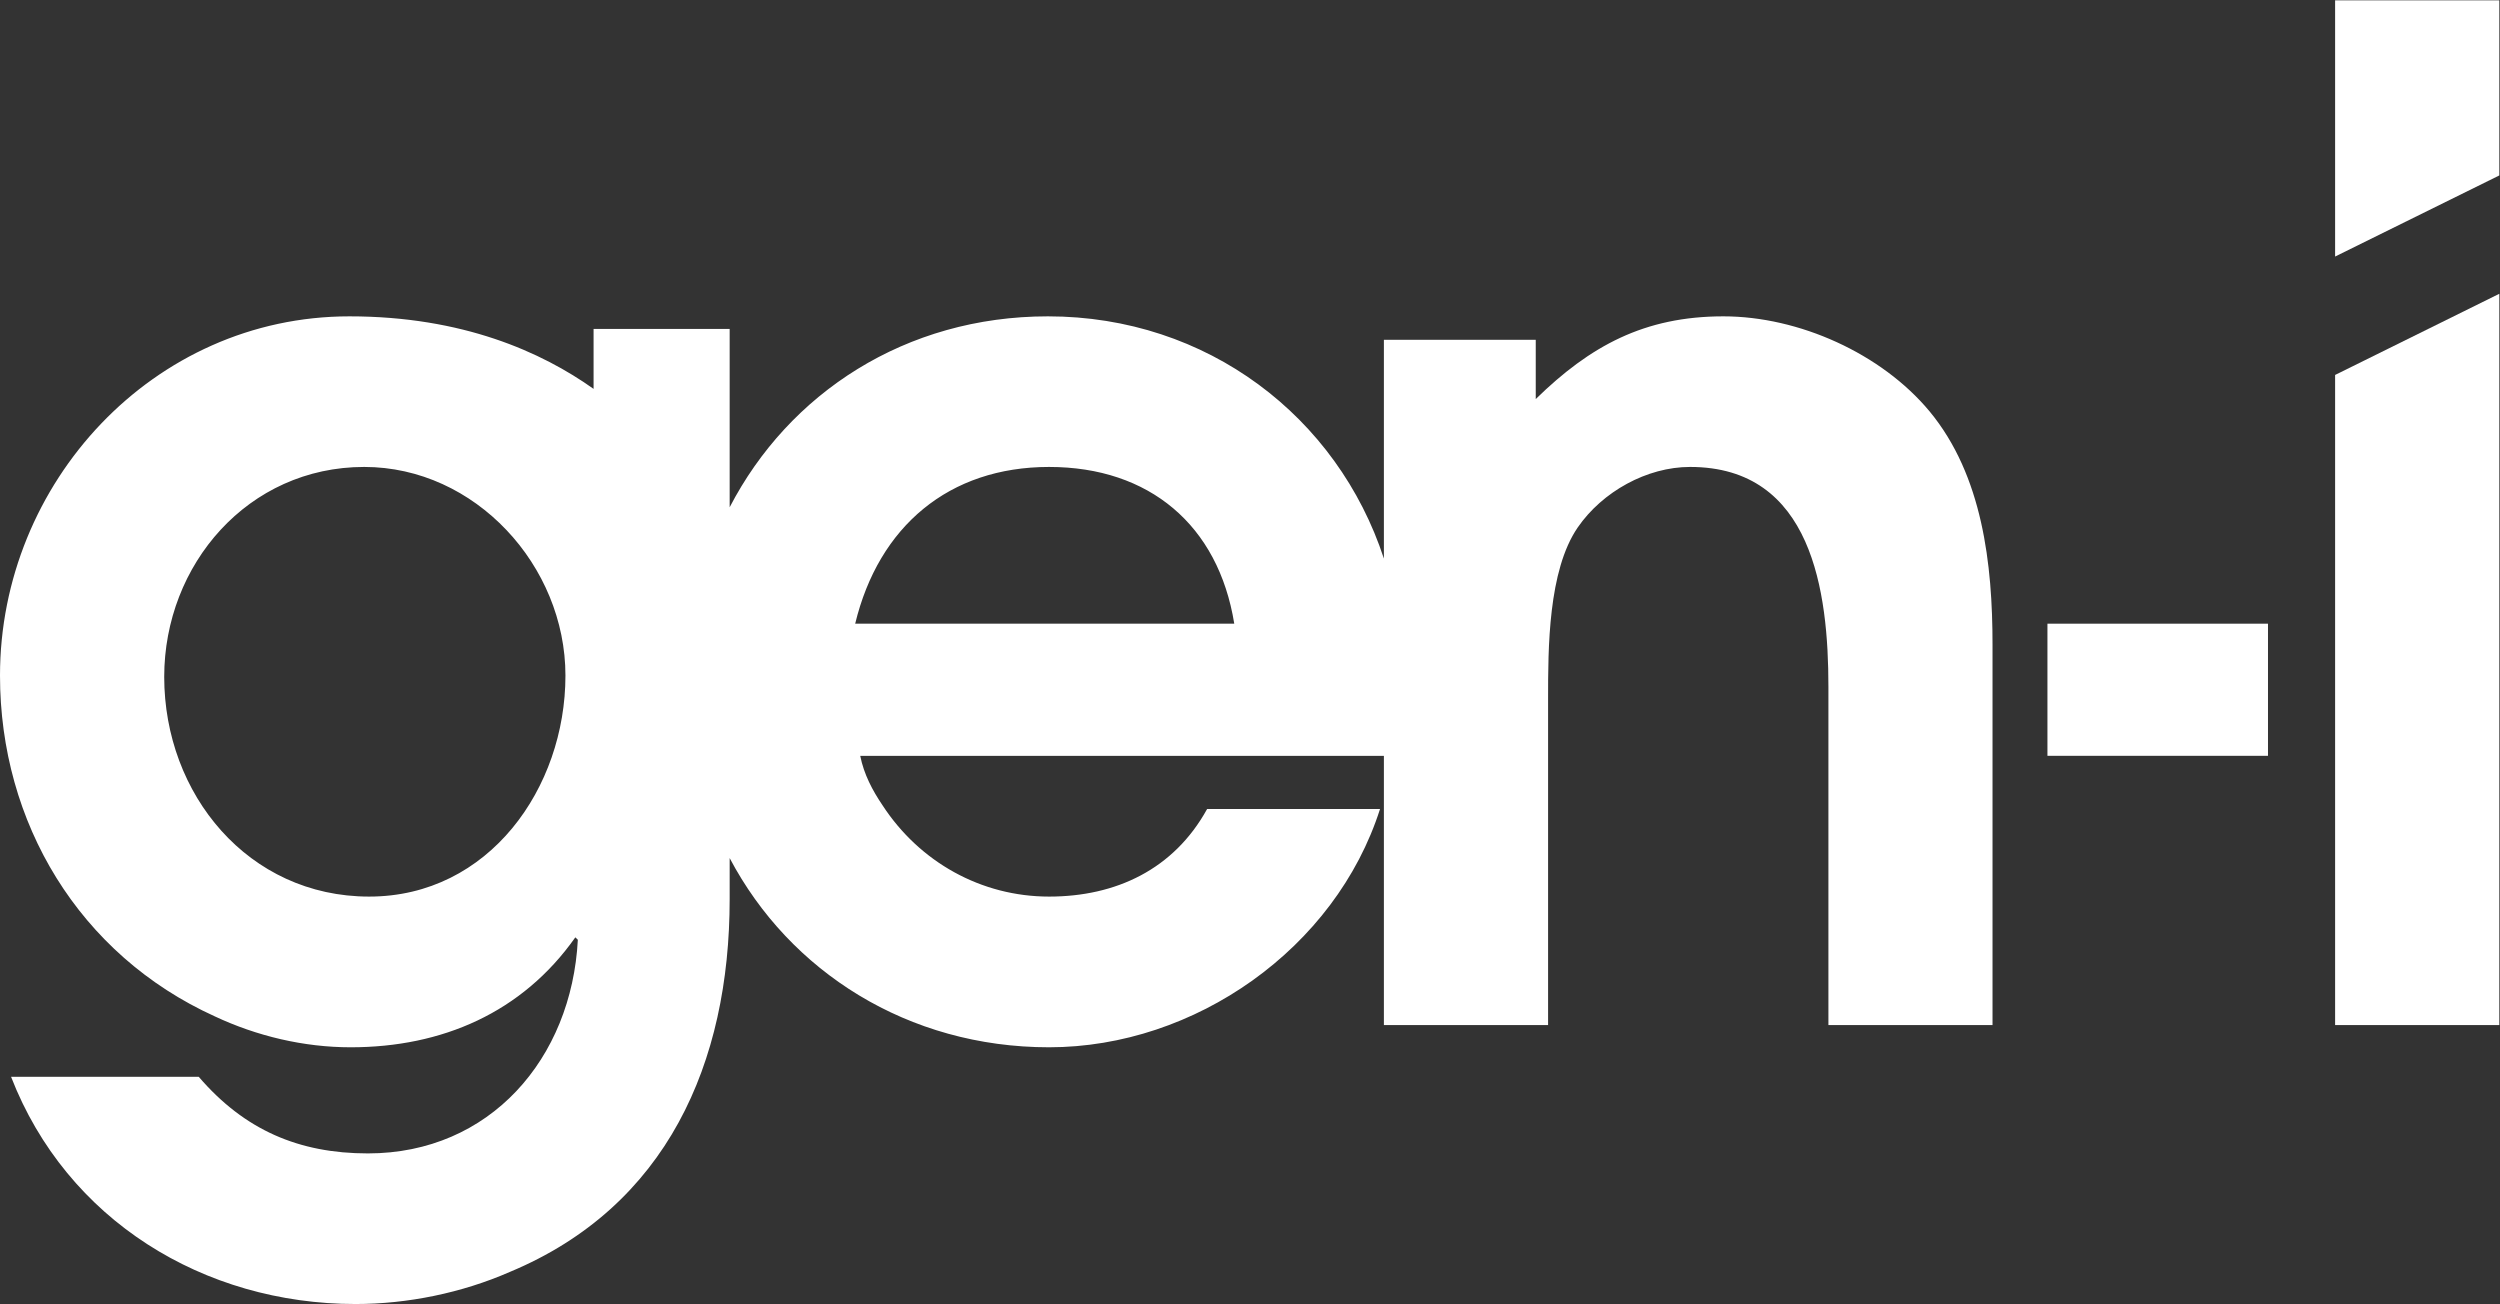 <svg xmlns:dc="http://purl.org/dc/elements/1.1/" xmlns:cc="http://creativecommons.org/ns#" xmlns:rdf="http://www.w3.org/1999/02/22-rdf-syntax-ns#" xmlns:svg="http://www.w3.org/2000/svg" xmlns="http://www.w3.org/2000/svg" viewBox="0 0 232.307 121.173" height="121.173" width="232.307" xml:space="preserve" id="svg2" version="1.1" xmlns:xlink="http://www.w3.org/1999/xlink">
 <rect x="0" y="0" width="232.307" height="121.173" fill="#333333" stroke="none"/>
 <defs id="defs6">
 </defs>
 <g transform="matrix(1.333,0,0,-1.333,0,121.173)" id="g10">
  <g transform="scale(0.1)" id="g12">
   <path id="path14" style="fill:#ffffff;fill-opacity:1;fill-rule:nonzero;stroke:none" d="m 596.145,474.262 c 16.429,67.937 65.476,109.258 135.16,109.258 69.769,0 117.988,-40.45 129.09,-109.258 z M 257.355,284.016 c -84.39,0 -142.882,71.429 -142.882,153.156 0,78.367 58.492,146.348 139.414,146.348 77.449,0 140.281,-68.875 140.281,-145.43 0,-78.371 -53.34,-154.074 -136.813,-154.074 m 944.025,404.488 c -55.09,0 -92.94,-20.617 -130.82,-57.664 v 41.324 H 964.707 V 519.637 c -32.277,98.715 -123.07,168.867 -234.211,168.867 -99.183,0 -180.555,-53.453 -221.851,-133.098 V 679.73 H 413.777 V 637.938 C 377.629,663.633 322.473,688.504 243.566,688.504 106.73,688.504 0,572.352 0,438.09 0,335.613 55.066,243.52 149.73,200.52 c 29.278,-13.743 62.028,-21.555 94.708,-21.555 63.707,0 119.625,24.152 156.625,76.644 l 1.746,-1.703 C 398.488,171.219 341.68,104.984 256.461,104.984 c -48.152,0 -86.07,16.34 -117.902,53.387 H 7.723 C 46.492,58.512 141.984,0 247.863,0 284.016,0 321.91,7.699 355.445,22.387 464.746,67.981 508.645,167.84 508.645,282.27 v 28.585 c 41.812,-79.199 124.3,-131.89 222.66,-131.89 101.578,0 199.691,68.879 230.715,166.113 H 841.48 c -23.238,-42.148 -63.664,-61.062 -110.175,-61.062 -47.325,0 -90.344,24.105 -116.157,63.726 -6.918,10.231 -12.914,21.469 -15.488,34.383 H 964.707 V 194.453 h 114.453 v 227.293 c 0,35.258 0,89.473 20.66,119.578 17.21,24.985 48.24,42.196 78.32,42.196 85.2,0 96.44,-86.965 96.44,-153.2 V 194.453 h 114.4 v 265.168 c 0,55.918 -6.87,117.879 -43.85,162.602 -33.6,40.472 -91.31,66.281 -143.75,66.281">
   </path>
   <path id="path16" style="fill:#ffffff;fill-opacity:1;fill-rule:nonzero;stroke:none" d="M 1627.79,908.773 V 730.188 l 114.47,56.542 v 122.043 h -114.47">
   </path>
   <path id="path18" style="fill:#ffffff;fill-opacity:1;fill-rule:nonzero;stroke:none" d="m 1627.79,194.453 h 114.47 V 704.238 L 1627.79,647.652 V 194.453">
   </path>
   <path id="path20" style="fill:#ffffff;fill-opacity:1;fill-rule:nonzero;stroke:none" d="M 1427.26,382.148 H 1581 v 92.11 h -153.74 v -92.11">
   </path>
  </g>
 </g>
</svg>